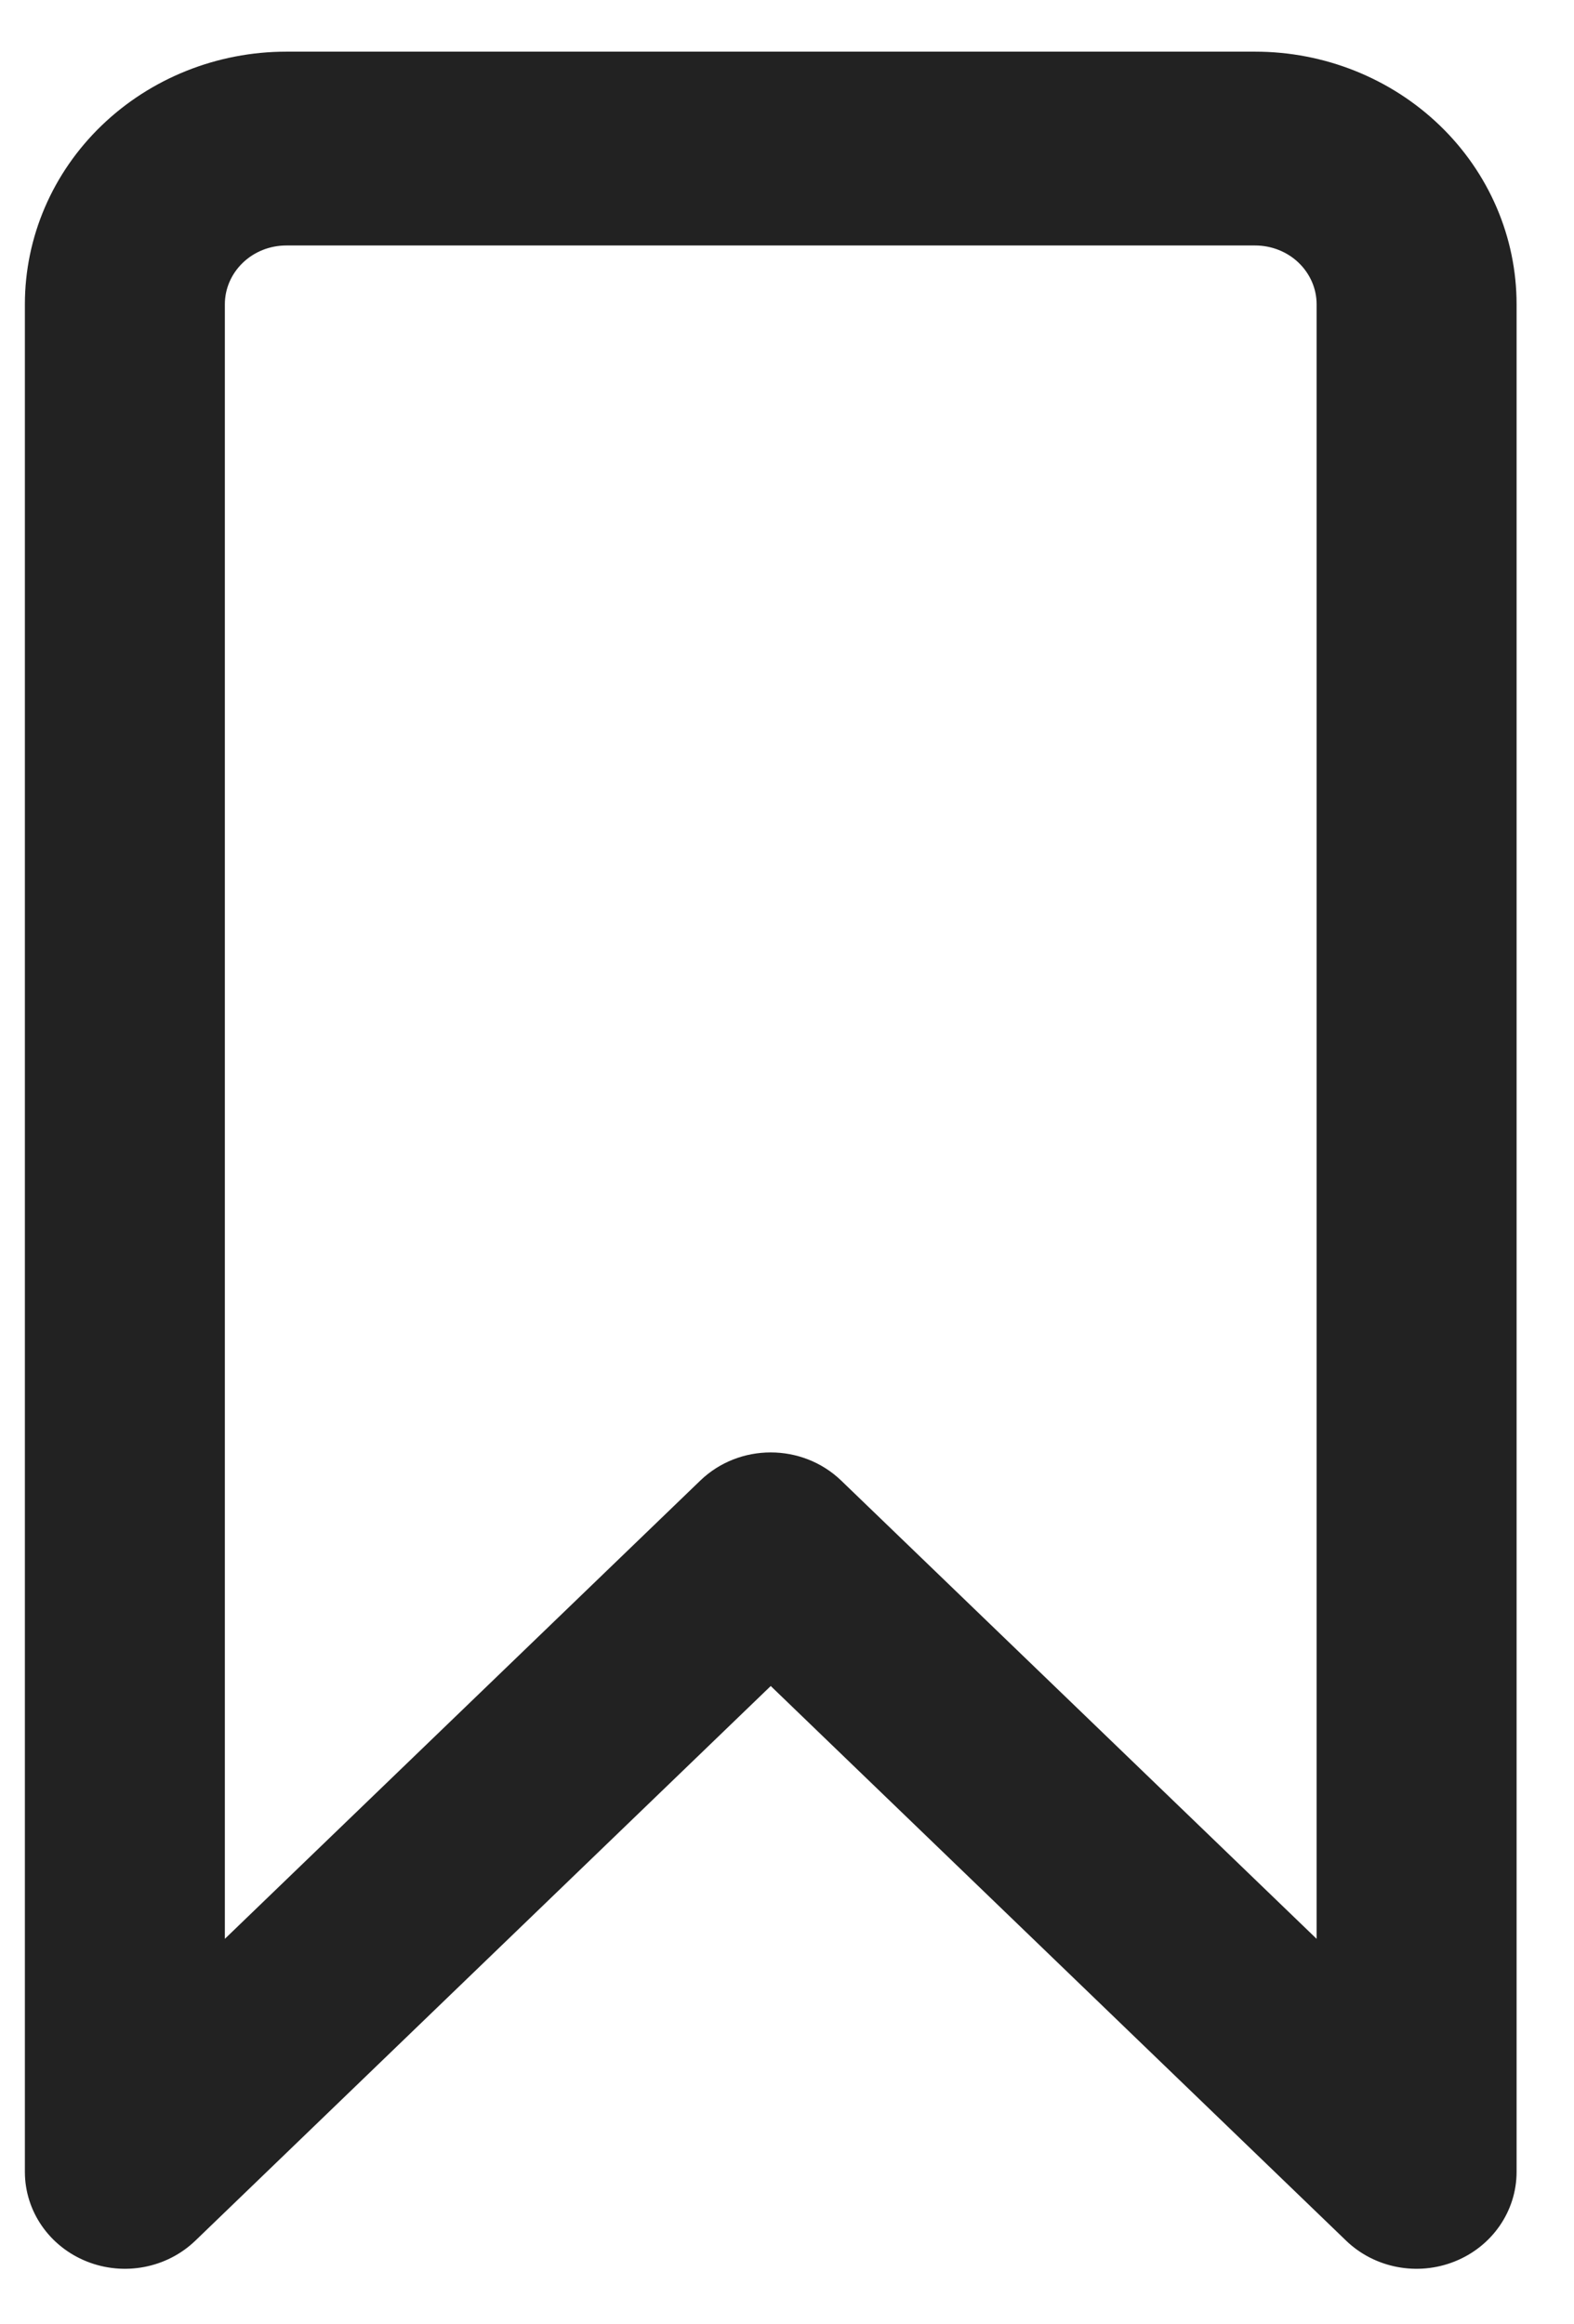 <svg width="21" height="31" viewBox="0 0 21 31" fill="none" xmlns="http://www.w3.org/2000/svg">
<path id="Union" fill-rule="evenodd" clip-rule="evenodd" d="M3.82 0.689C2.897 0.689 2.011 1.043 1.356 1.674C0.701 2.305 0.332 3.162 0.332 4.058V28.967C0.332 29.494 0.661 29.964 1.158 30.162C1.653 30.36 2.225 30.252 2.607 29.884L10.283 22.487L17.959 29.884C18.341 30.252 18.913 30.36 19.408 30.162C19.905 29.964 20.234 29.494 20.234 28.967V4.058C20.234 3.162 19.865 2.305 19.21 1.674C18.555 1.043 17.669 0.689 16.746 0.689H3.82ZM3.238 3.506C3.391 3.358 3.6 3.274 3.82 3.274H16.746C16.965 3.274 17.175 3.358 17.328 3.506L17.469 3.36L17.328 3.506C17.481 3.654 17.566 3.852 17.566 4.058V25.859L11.224 19.748C10.703 19.246 9.862 19.246 9.342 19.748L3 25.859V4.058C3 3.852 3.085 3.654 3.238 3.506Z" fill="#222222"/>
</svg>
